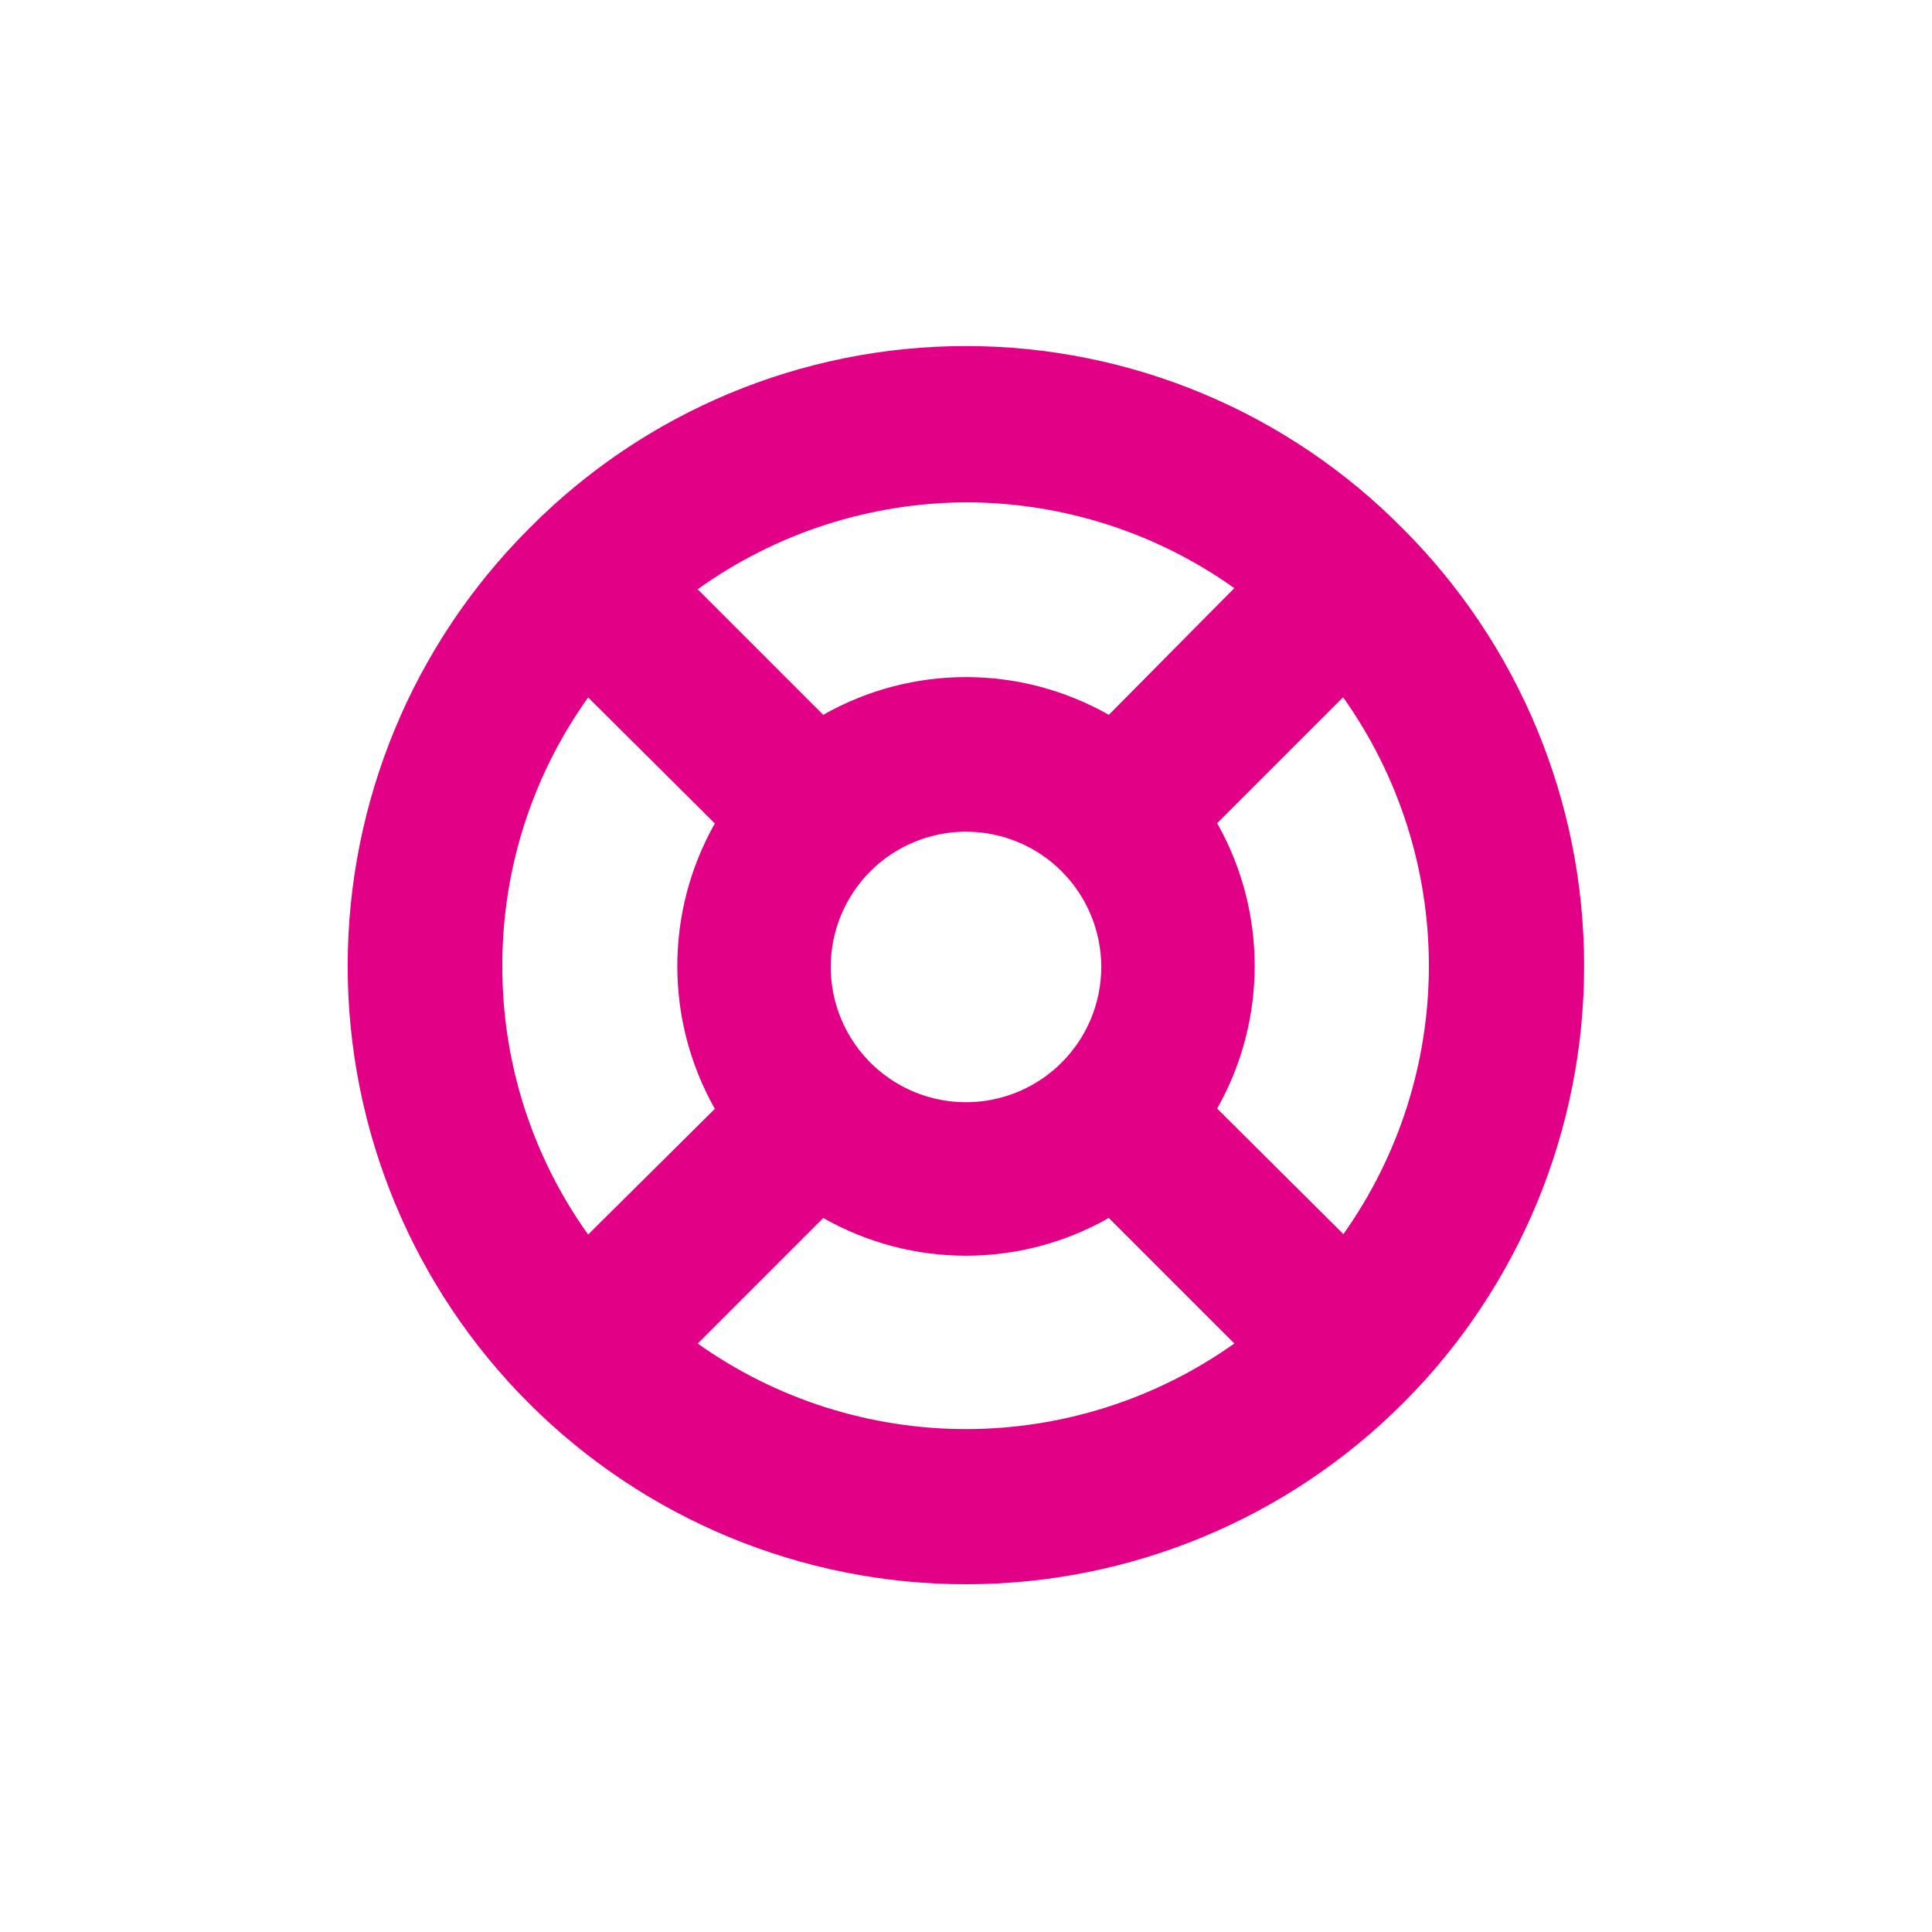 <?xml version="1.0" encoding="UTF-8"?>
<svg width="128pt" height="128pt" version="1.1" viewBox="0 0 128 128" xmlns="http://www.w3.org/2000/svg">
 <path d="m35.035 35.035c-7.684 7.68-12 18.098-12 28.961-0.004 10.863 4.312 21.285 11.996 28.965 7.68 7.684 18.098 12 28.961 12 10.863 0 21.285-4.316 28.965-12 7.684-7.68 11.996-18.102 11.996-28.965 0-10.863-4.316-21.281-12-28.961-7.644-7.746-18.074-12.109-28.961-12.109-10.883 0-21.312 4.363-28.957 12.109zm28.965-1.754c6.371 0.004 12.586 1.988 17.777 5.684l-8.316 8.395c-5.867-3.336-13.055-3.336-18.922 0l-8.32-8.32h0.004c5.184-3.719 11.398-5.731 17.777-5.758zm6.336 37.117c-2.562 2.562-6.418 3.332-9.766 1.945-3.348-1.391-5.531-4.656-5.531-8.281 0-3.621 2.184-6.891 5.531-8.277 3.348-1.387 7.203-0.621 9.766 1.941 1.68 1.684 2.625 3.961 2.625 6.336 0 2.379-0.945 4.656-2.625 6.336zm-37.055-6.398c-0.016-6.379 1.973-12.602 5.684-17.793l8.395 8.348c-3.316 5.863-3.316 13.039 0 18.906l-8.395 8.332c-3.711-5.191-5.699-11.414-5.684-17.793zm12.941 25.012 8.32-8.32h-0.004c5.867 3.336 13.055 3.336 18.922 0l8.32 8.32h-0.004c-5.195 3.688-11.406 5.668-17.777 5.668s-12.582-1.98-17.777-5.668zm42.812-7.219-8.395-8.348c3.316-5.863 3.316-13.039 0-18.906l8.344-8.344c3.695 5.199 5.684 11.418 5.684 17.797 0 6.379-1.988 12.602-5.684 17.801z" fill="#e20087"/>
</svg>